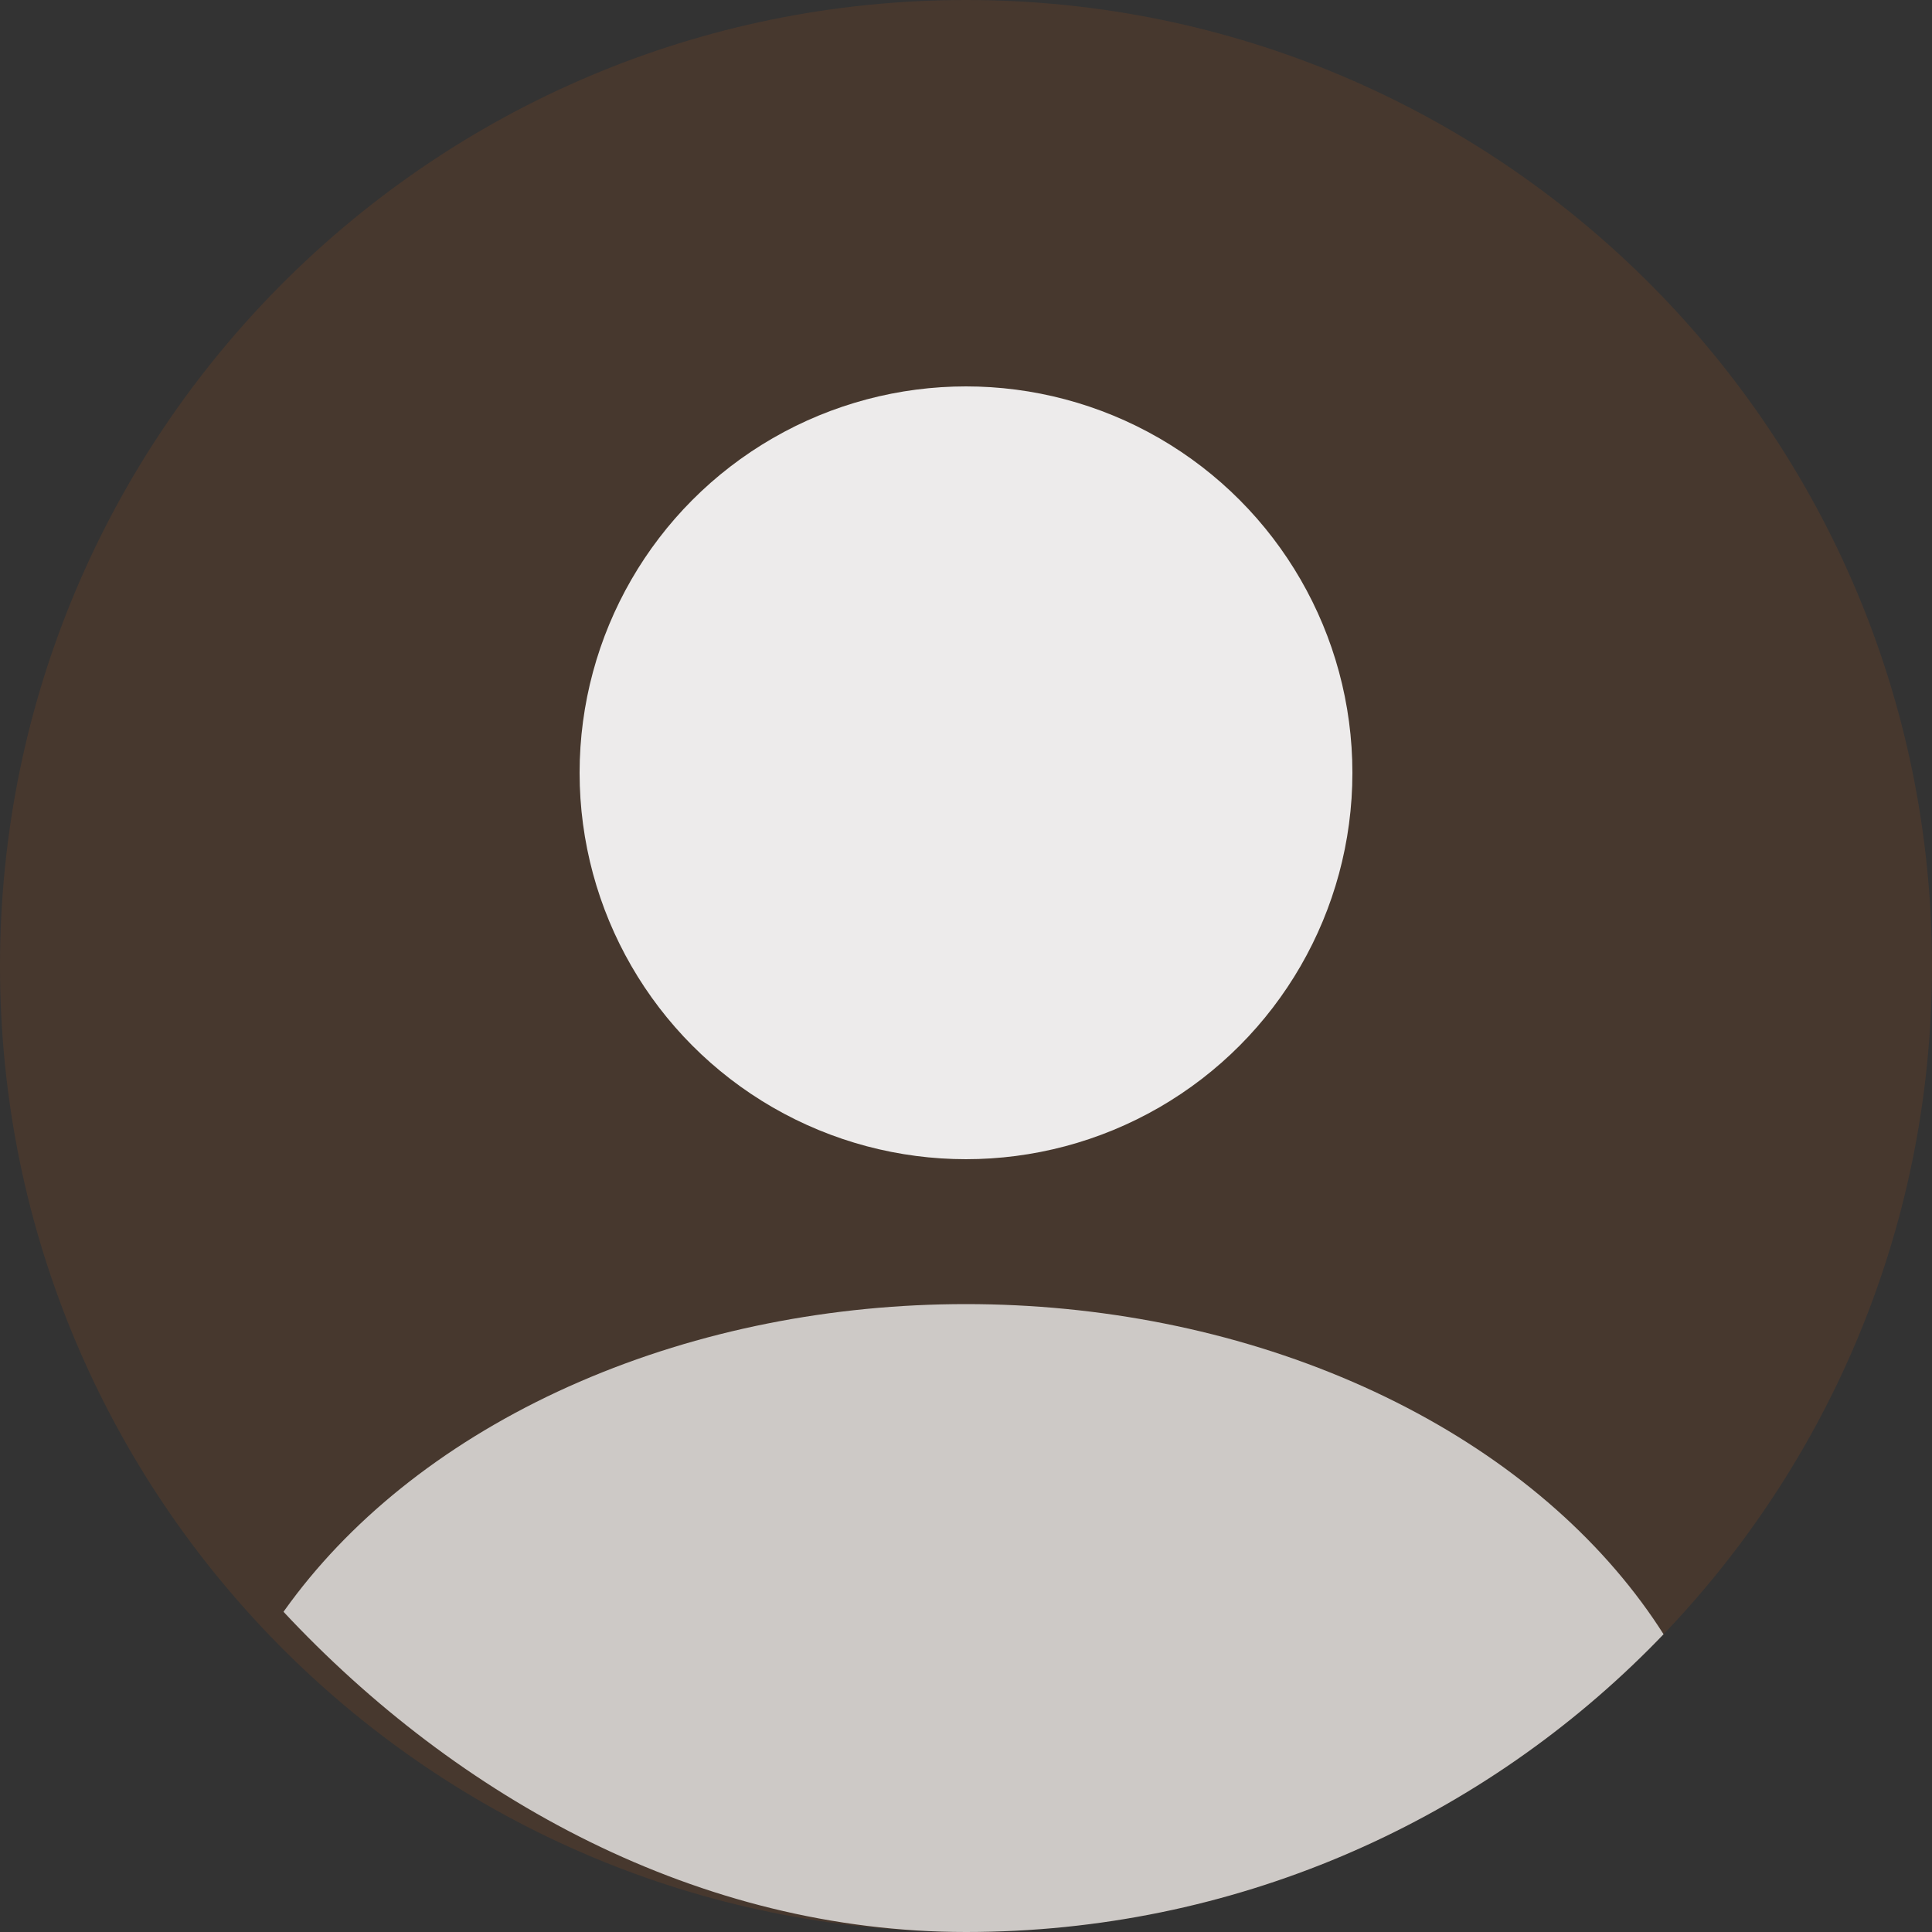 <svg width="52" height="52" viewBox="0 0 52 52" fill="none" xmlns="http://www.w3.org/2000/svg">
<rect x="0" y="0" width="52" height="52" fill="#333333" stroke="none"/>
<path d="M0 26C0 11.641 11.641 0 26 0V0C40.359 0 52 11.641 52 26V26C52 40.359 40.359 52 26 52V52C11.641 52 0 40.359 0 26V26Z" fill="#FF6500" fill-opacity="0.1"/>
<g clip-path="url(#clip0_2910_2586)">
<ellipse cx="26" cy="50.7" rx="20.8" ry="15.6" fill="white" fill-opacity="0.73"/>
<circle opacity="0.9" cx="26" cy="20.8" r="10.4" fill="white"/>
</g>
<defs>
<clipPath id="clip0_2910_2586">
<rect width="52" height="52" rx="26" fill="white"/>
</clipPath>
</defs>
</svg>
